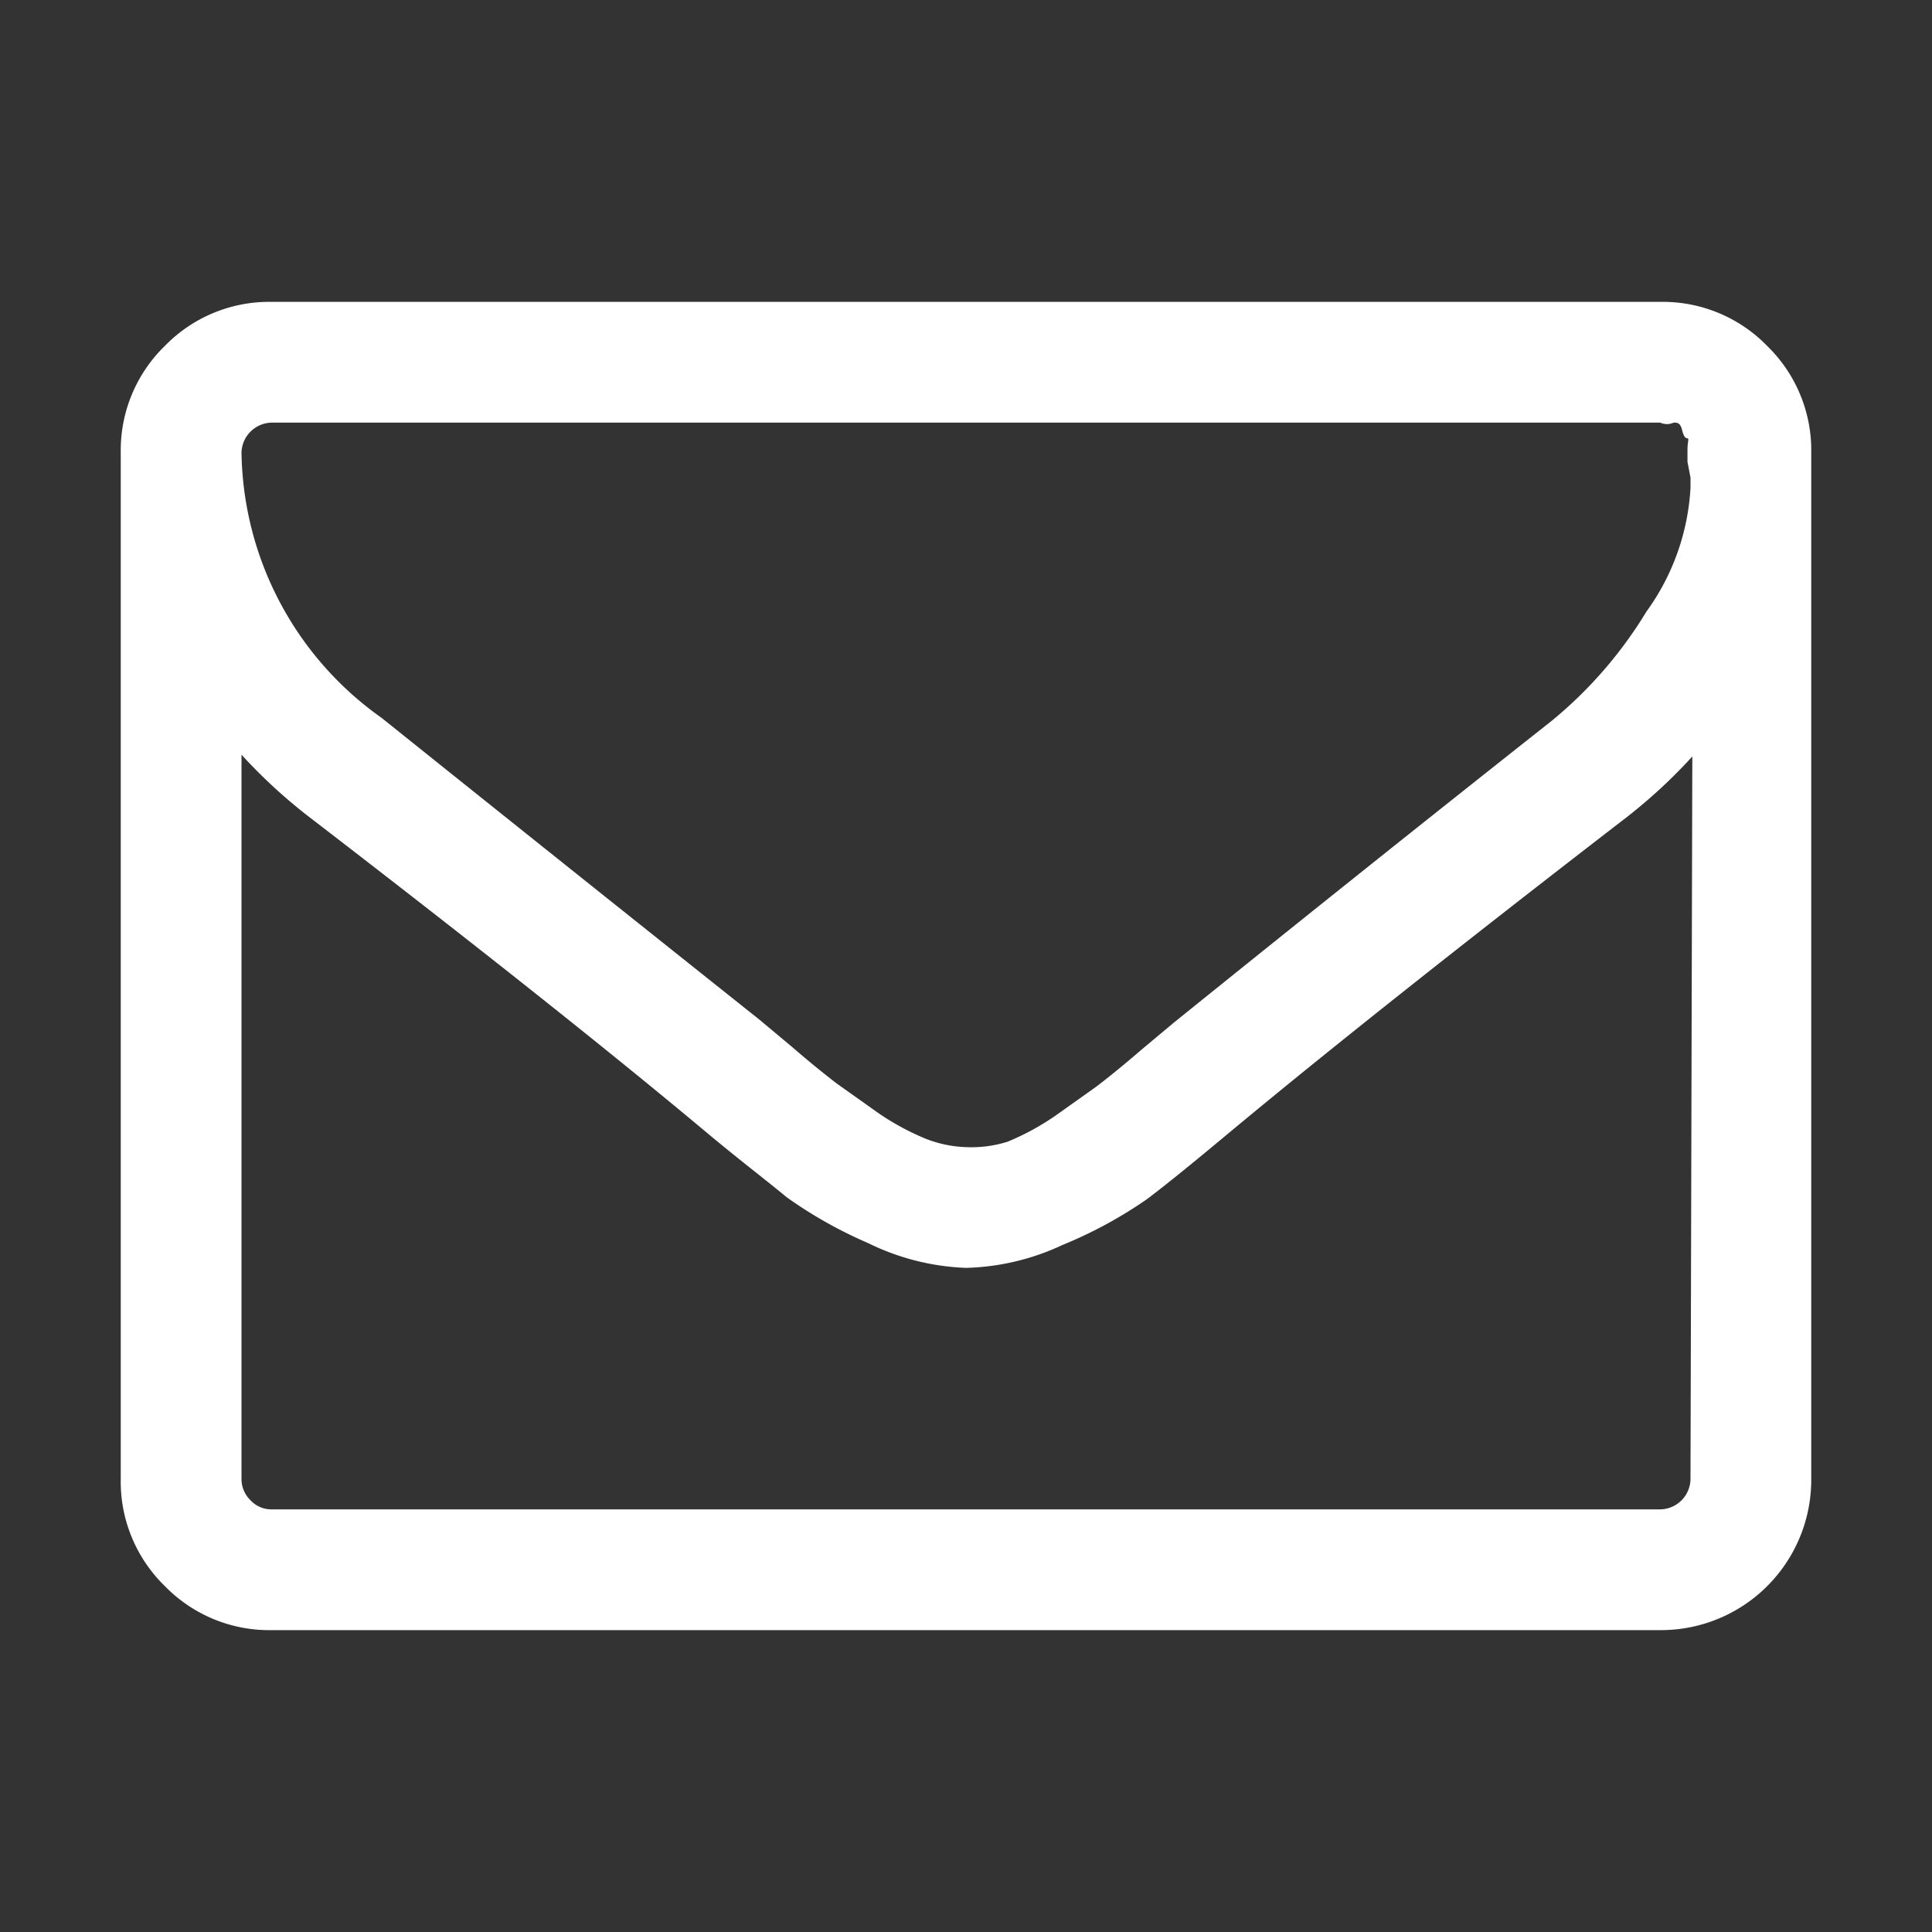 <svg xmlns="http://www.w3.org/2000/svg" viewBox="0 0 32 32"><rect x="0" y="0" width="32" height="32" fill="#333333" stroke="none"/><defs><style>.cls-1{fill:none;}.cls-2{fill:#fff;}</style></defs><g id="圖層_2" data-name="圖層 2"><g id="Layer_1" data-name="Layer 1"><rect class="cls-1" width="32" height="32"/><path class="cls-2" d="M29.27,5.73A2.41,2.41,0,0,0,27.5,5H4.5a2.41,2.41,0,0,0-1.77.73A2.41,2.41,0,0,0,2,7.5v17a2.41,2.41,0,0,0,.73,1.77A2.41,2.41,0,0,0,4.5,27h23A2.49,2.49,0,0,0,30,24.5V7.5a2.41,2.41,0,0,0-.73-1.77ZM28,24.5a.51.51,0,0,1-.5.5H4.5a.47.47,0,0,1-.35-.15A.49.49,0,0,1,4,24.5v-12a8.77,8.77,0,0,0,1.08,1q4.19,3.22,6.65,5.28c.54.45,1,.8,1.3,1.05a7.28,7.28,0,0,0,1.35.76A4,4,0,0,0,16,21h0a4,4,0,0,0,1.6-.38A7.28,7.28,0,0,0,19,19.86c.33-.25.76-.6,1.3-1.05q2.46-2.05,6.65-5.28a8.77,8.77,0,0,0,1.08-1ZM28,7.91v.17a3.85,3.85,0,0,1-.73,2.05,7.09,7.09,0,0,1-1.57,1.81q-3,2.37-6.26,5l-.55.46c-.3.26-.54.45-.72.59l-.69.49a4.21,4.21,0,0,1-.79.43A2,2,0,0,1,16,19h0a2,2,0,0,1-.67-.14,4.21,4.21,0,0,1-.79-.43l-.69-.49c-.18-.14-.42-.33-.72-.59l-.55-.46q-3.24-2.58-6.26-5A5.48,5.48,0,0,1,4,7.5.51.51,0,0,1,4.5,7h23a.26.26,0,0,0,.22,0c.06,0,.11,0,.14.12s.06.14.09.14,0,.06,0,.19,0,.2,0,.2Z"/></g></g></svg>